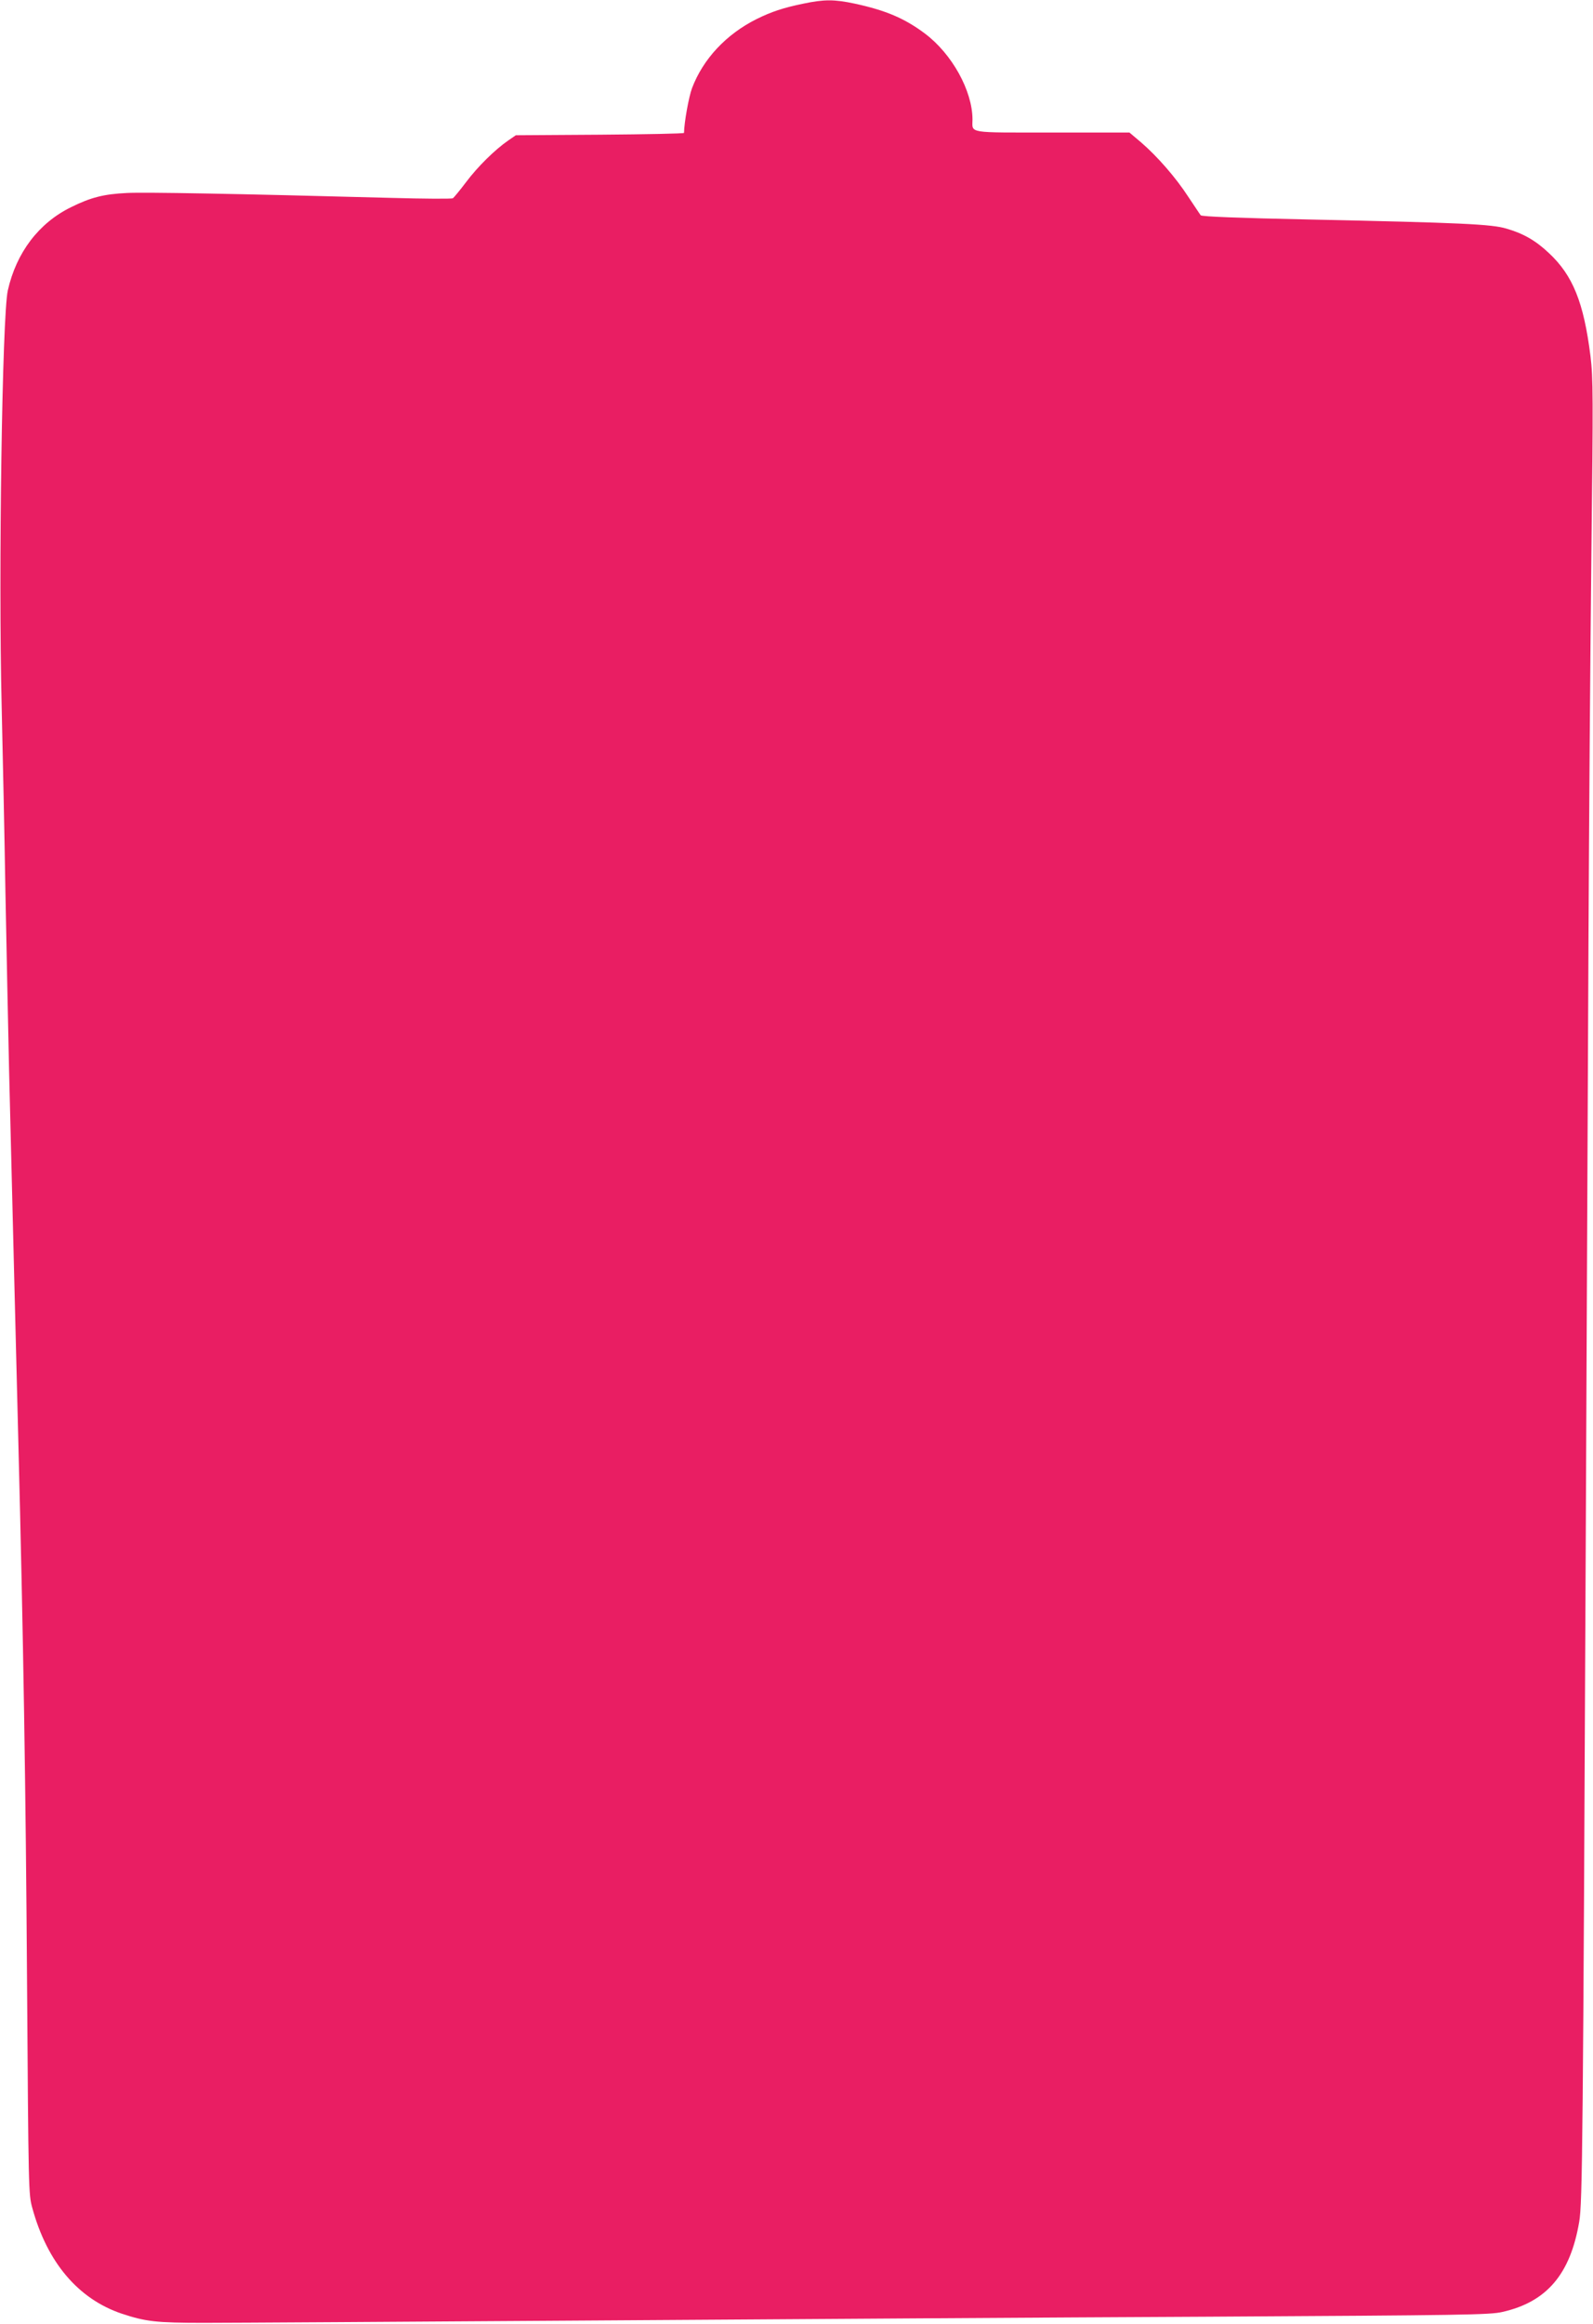 <?xml version="1.0" standalone="no"?>
<!DOCTYPE svg PUBLIC "-//W3C//DTD SVG 20010904//EN"
 "http://www.w3.org/TR/2001/REC-SVG-20010904/DTD/svg10.dtd">
<svg version="1.0" xmlns="http://www.w3.org/2000/svg"
 width="878pt" height="1280pt" viewBox="0 0 878 1280"
 preserveAspectRatio="xMidYMid meet">
<g transform="translate(0,1280) scale(0.1,-0.1)"
fill="#e91e63" stroke="none">
<path d="M4428 12780 c-112 -23 -177 -45 -258 -85 -168 -84 -295 -220 -356
-381 -18 -49 -43 -188 -44 -246 0 -4 -209 -8 -463 -10 l-464 -3 -42 -29 c-74
-51 -169 -145 -232 -229 -34 -45 -67 -85 -73 -89 -7 -4 -161 -3 -342 2 -852
23 -1358 32 -1454 27 -127 -6 -199 -24 -308 -78 -178 -87 -302 -250 -349 -459
-31 -140 -52 -1553 -34 -2285 6 -258 16 -724 21 -1035 6 -311 15 -749 20 -975
21 -868 41 -1635 50 -2005 29 -1128 42 -1961 49 -3015 8 -1147 8 -1172 29
-1247 82 -300 253 -501 492 -582 133 -44 189 -51 455 -51 138 0 1094 6 2125
13 1031 7 2568 17 3415 21 1396 8 1547 10 1615 26 245 55 375 208 424 497 18
102 21 457 36 3743 5 1172 12 2657 15 3300 3 644 10 1604 16 2135 10 880 10
977 -5 1099 -37 295 -97 444 -229 567 -73 69 -141 108 -235 135 -81 24 -241
32 -1091 50 -383 8 -587 16 -593 23 -5 6 -35 52 -68 101 -70 108 -172 224
-260 300 l-65 55 -426 0 c-476 0 -439 -6 -439 73 -1 158 -113 360 -262 472
-112 84 -216 128 -387 165 -113 24 -168 24 -283 0z"/>
</g>
</svg>
